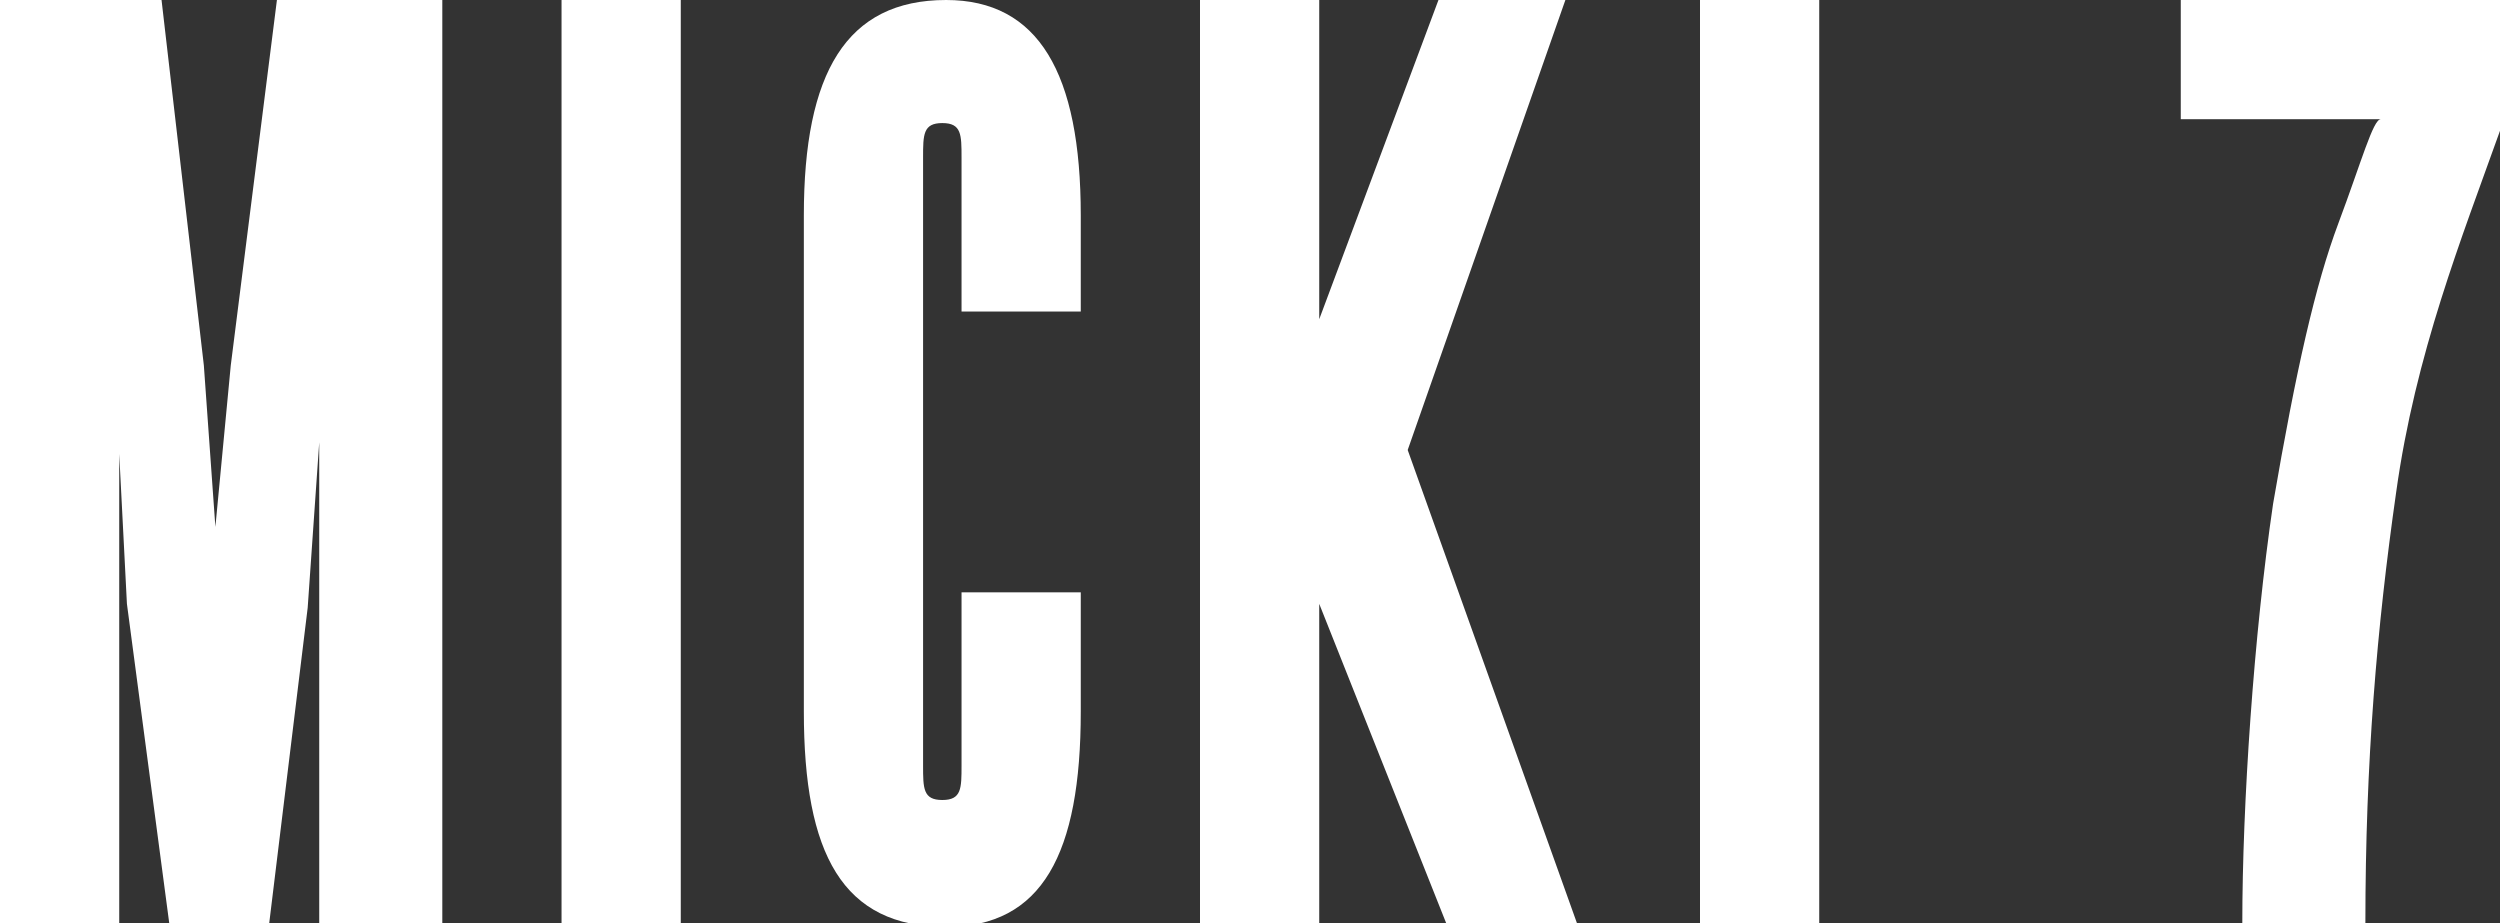 <?xml version="1.0" encoding="utf-8"?>
<!-- Generator: Adobe Illustrator 22.0.0, SVG Export Plug-In . SVG Version: 6.00 Build 0)  -->
<svg version="1.1" id="Layer_1" xmlns="http://www.w3.org/2000/svg" xmlns:xlink="http://www.w3.org/1999/xlink" x="0px" y="0px"
	 viewBox="0 0 65 24" style="enable-background:new 0 0 65 24;" xml:space="preserve">
<rect x="0" y="0" width="65" height="24" fill="#333333" stroke="none"/>
<style type="text/css">
	.st0{fill:#FFFFFF;}
</style>
<g>
	<polygon class="st0" points="6,9.5 5.6,13.7 5.3,9.5 4.2,0 0,0 0,24 3.1,24 3.1,11.8 3.3,15.7 4.4,24 7,24 8,15.8 8.3,11.5 8.3,24 
		11.5,24 11.5,0 7.2,0 	"/>
	<rect x="14.6" class="st0" width="3.1" height="24"/>
	<path class="st0" d="M24.6,0c-2.6,0-3.7,1.9-3.7,5.6v12.9c0,3.7,1,5.6,3.7,5.6c2.5,0,3.5-1.9,3.5-5.6v-3.1H25v4.5
		c0,0.6,0,0.9-0.5,0.9S24,20.5,24,19.9V4.1c0-0.6,0-0.9,0.5-0.9S25,3.5,25,4.1v4h3.1V5.6C28.1,1.9,27,0,24.6,0z"/>
	<polygon class="st0" points="40.7,0 37.4,0 34.3,8.3 34.3,0 31.2,0 31.2,24 34.3,24 34.3,15.7 37.6,24 41,24 36.6,11.7 	"/>
	<rect x="44.2" class="st0" width="3.1" height="24"/>
	<path class="st0" d="M56.7,0v3.1h5.2c-0.2,0-0.5,1.1-1.1,2.7s-1.1,3.8-1.7,7.3c-0.5,3.4-0.8,7.8-0.8,10.9h3.2
		c0-4.2,0.3-7.7,0.8-11.2C62.8,9.2,64,6.2,65,3.4V0H56.7z"/>
</g>
</svg>
